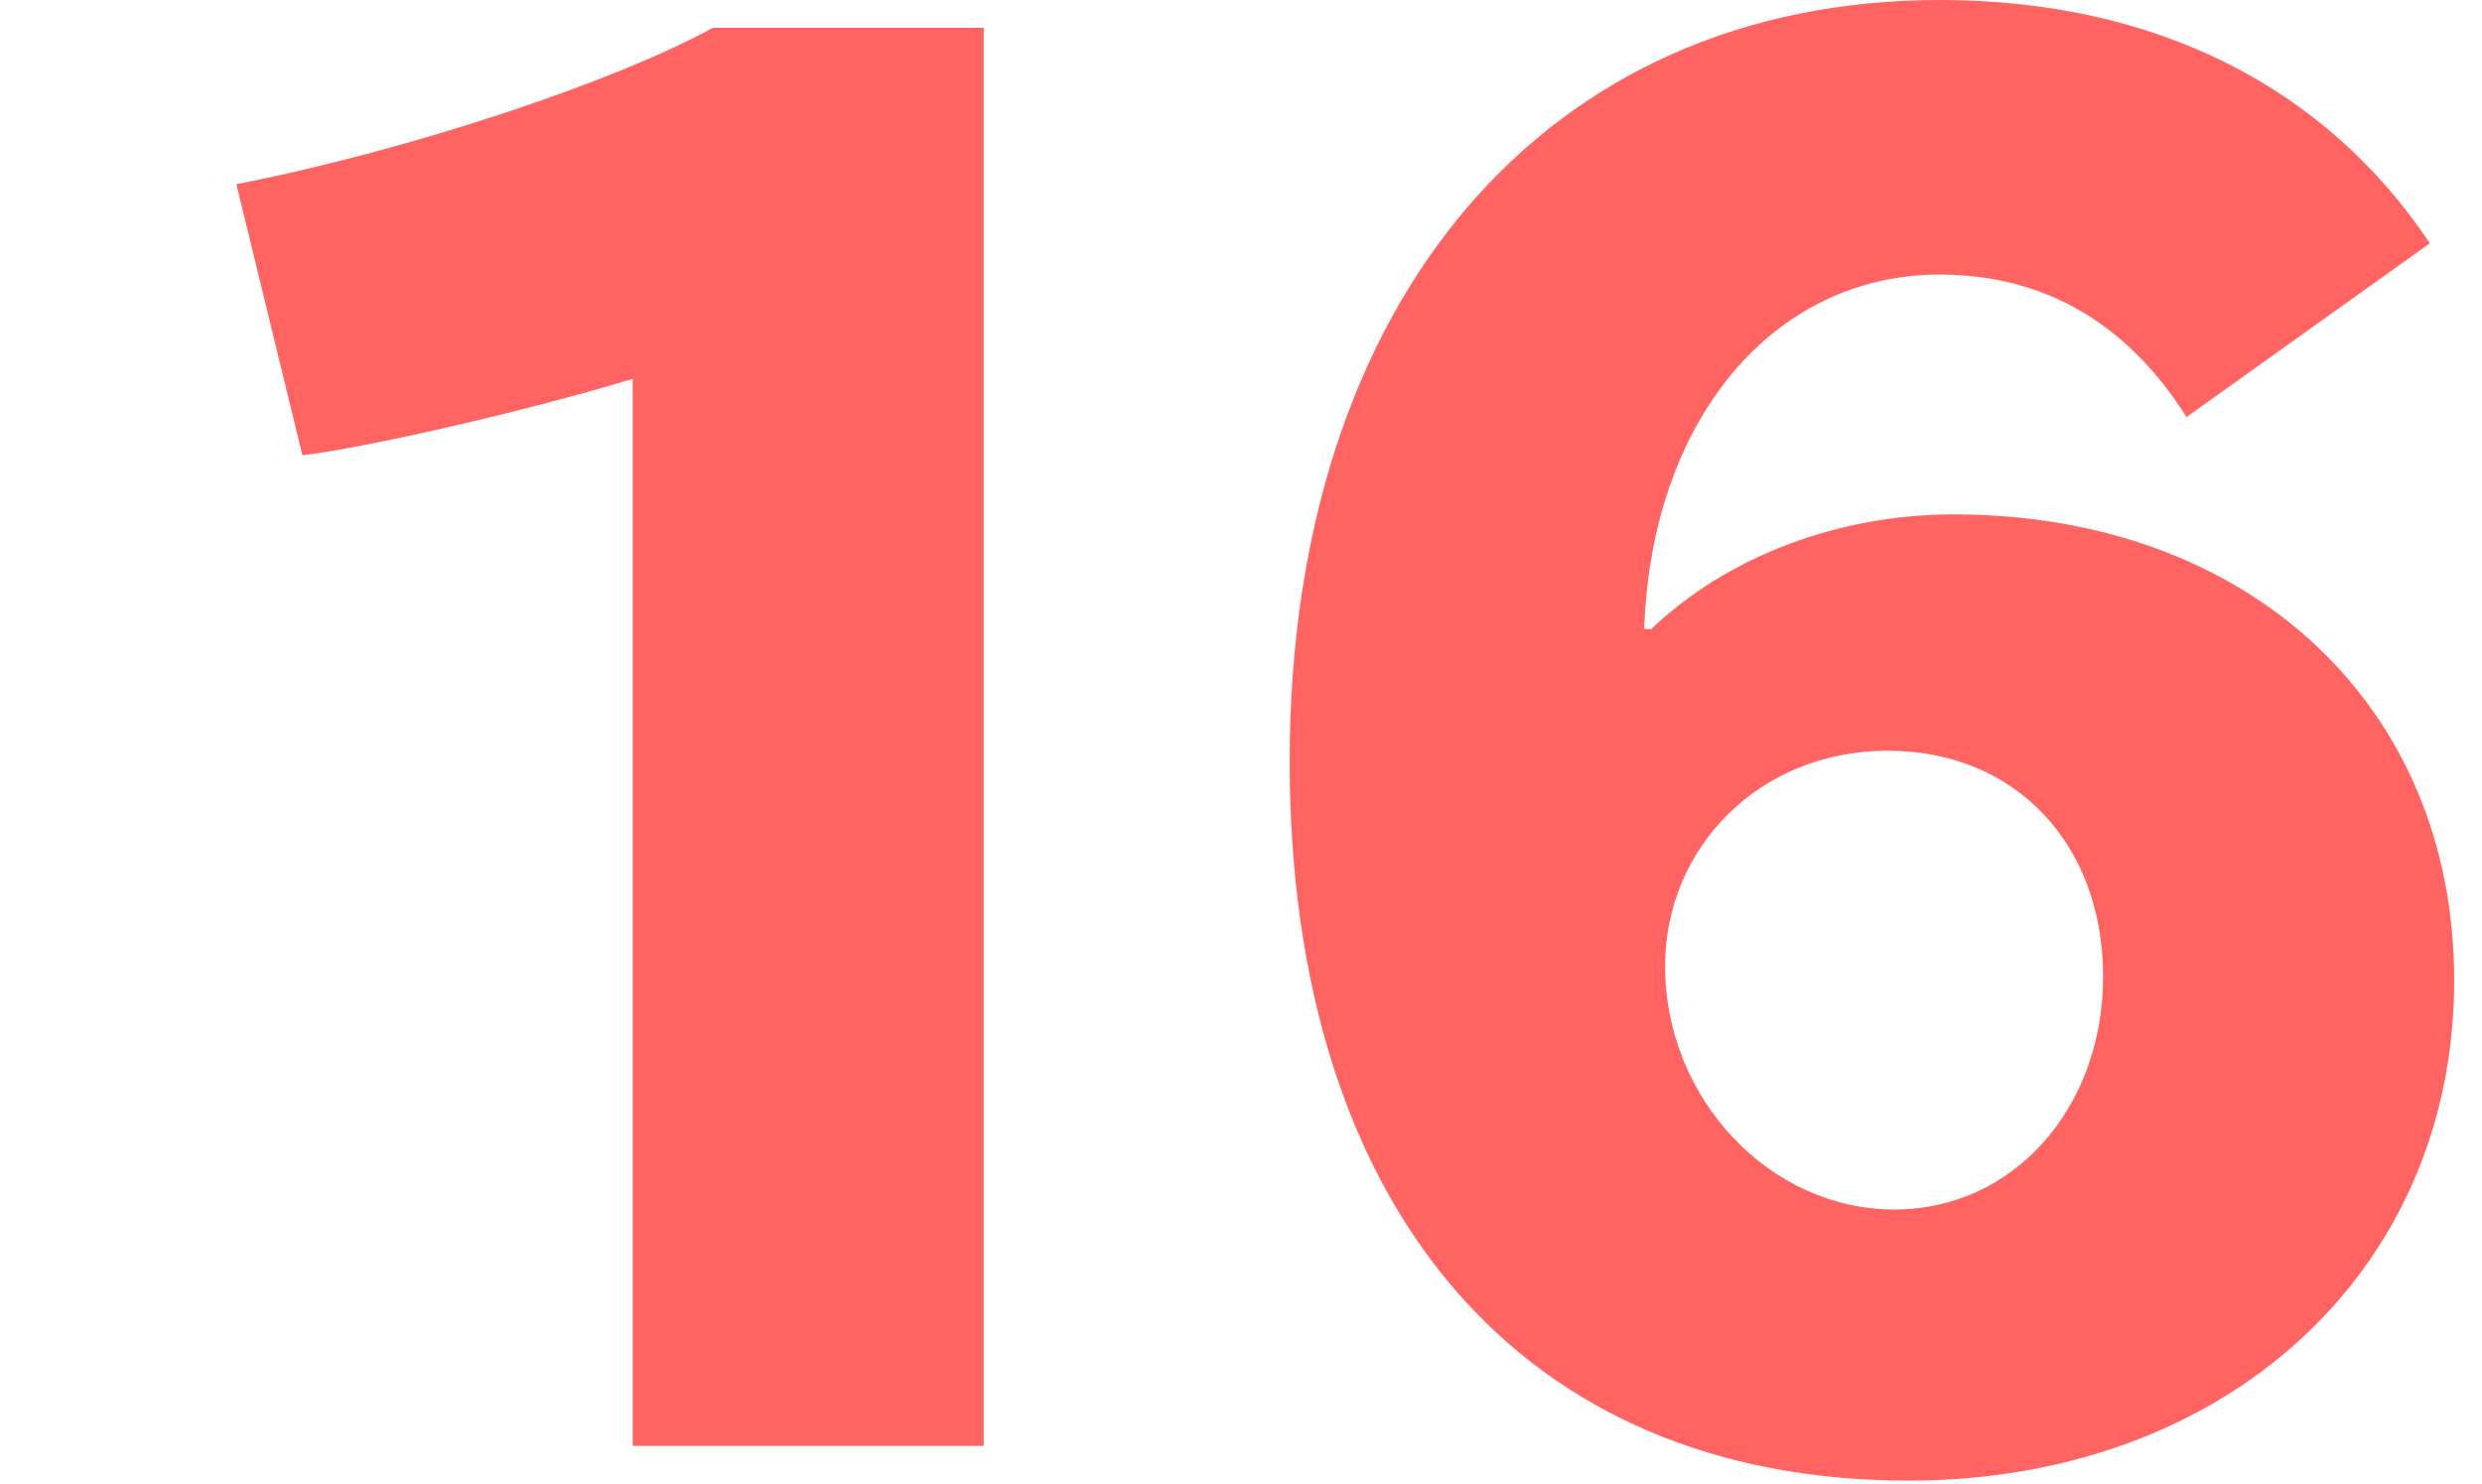 <?xml version="1.0" encoding="utf-8"?>
<!-- Generator: Adobe Illustrator 28.0.0, SVG Export Plug-In . SVG Version: 6.00 Build 0)  -->
<svg version="1.1" id="レイヤー_1" xmlns="http://www.w3.org/2000/svg" xmlns:xlink="http://www.w3.org/1999/xlink" x="0px"
	 y="0px" viewBox="0 0 71.4 42.7" style="enable-background:new 0 0 71.4 42.7;" xml:space="preserve">
<style type="text/css">
	.st0{fill:#FF6463;}
</style>
<g>
	<path class="st0" d="M18.2,10.9c-3.3,1-7.8,2-9.5,2.2L6.8,5.3c5.1-1,11-3,13.7-4.5h7.8v40.8H18.2V10.9z"/>
</g>
<g>
	<path class="st0" d="M47.5,18.1c2.2-2.1,5.4-3.3,8.7-3.3c8.5,0,14.4,5.5,14.4,13.4c0,8.4-6.6,14.4-15.7,14.4
		c-11.1,0-17.8-7.8-17.8-20.7C37.1,8.6,44.5,0,55.8,0C62,0,66.9,2.5,69.9,7l-7,5c-1.7-2.7-4.1-4.1-7.1-4.1c-4.8,0-8.3,4.2-8.5,10.2
		H47.5z M47.9,27.8c0,3.8,3,7,6.6,7c3.4,0,6-2.9,6-6.7c0-3.8-2.5-6.5-6.2-6.5S47.9,24.4,47.9,27.8z"/>
</g>
</svg>
